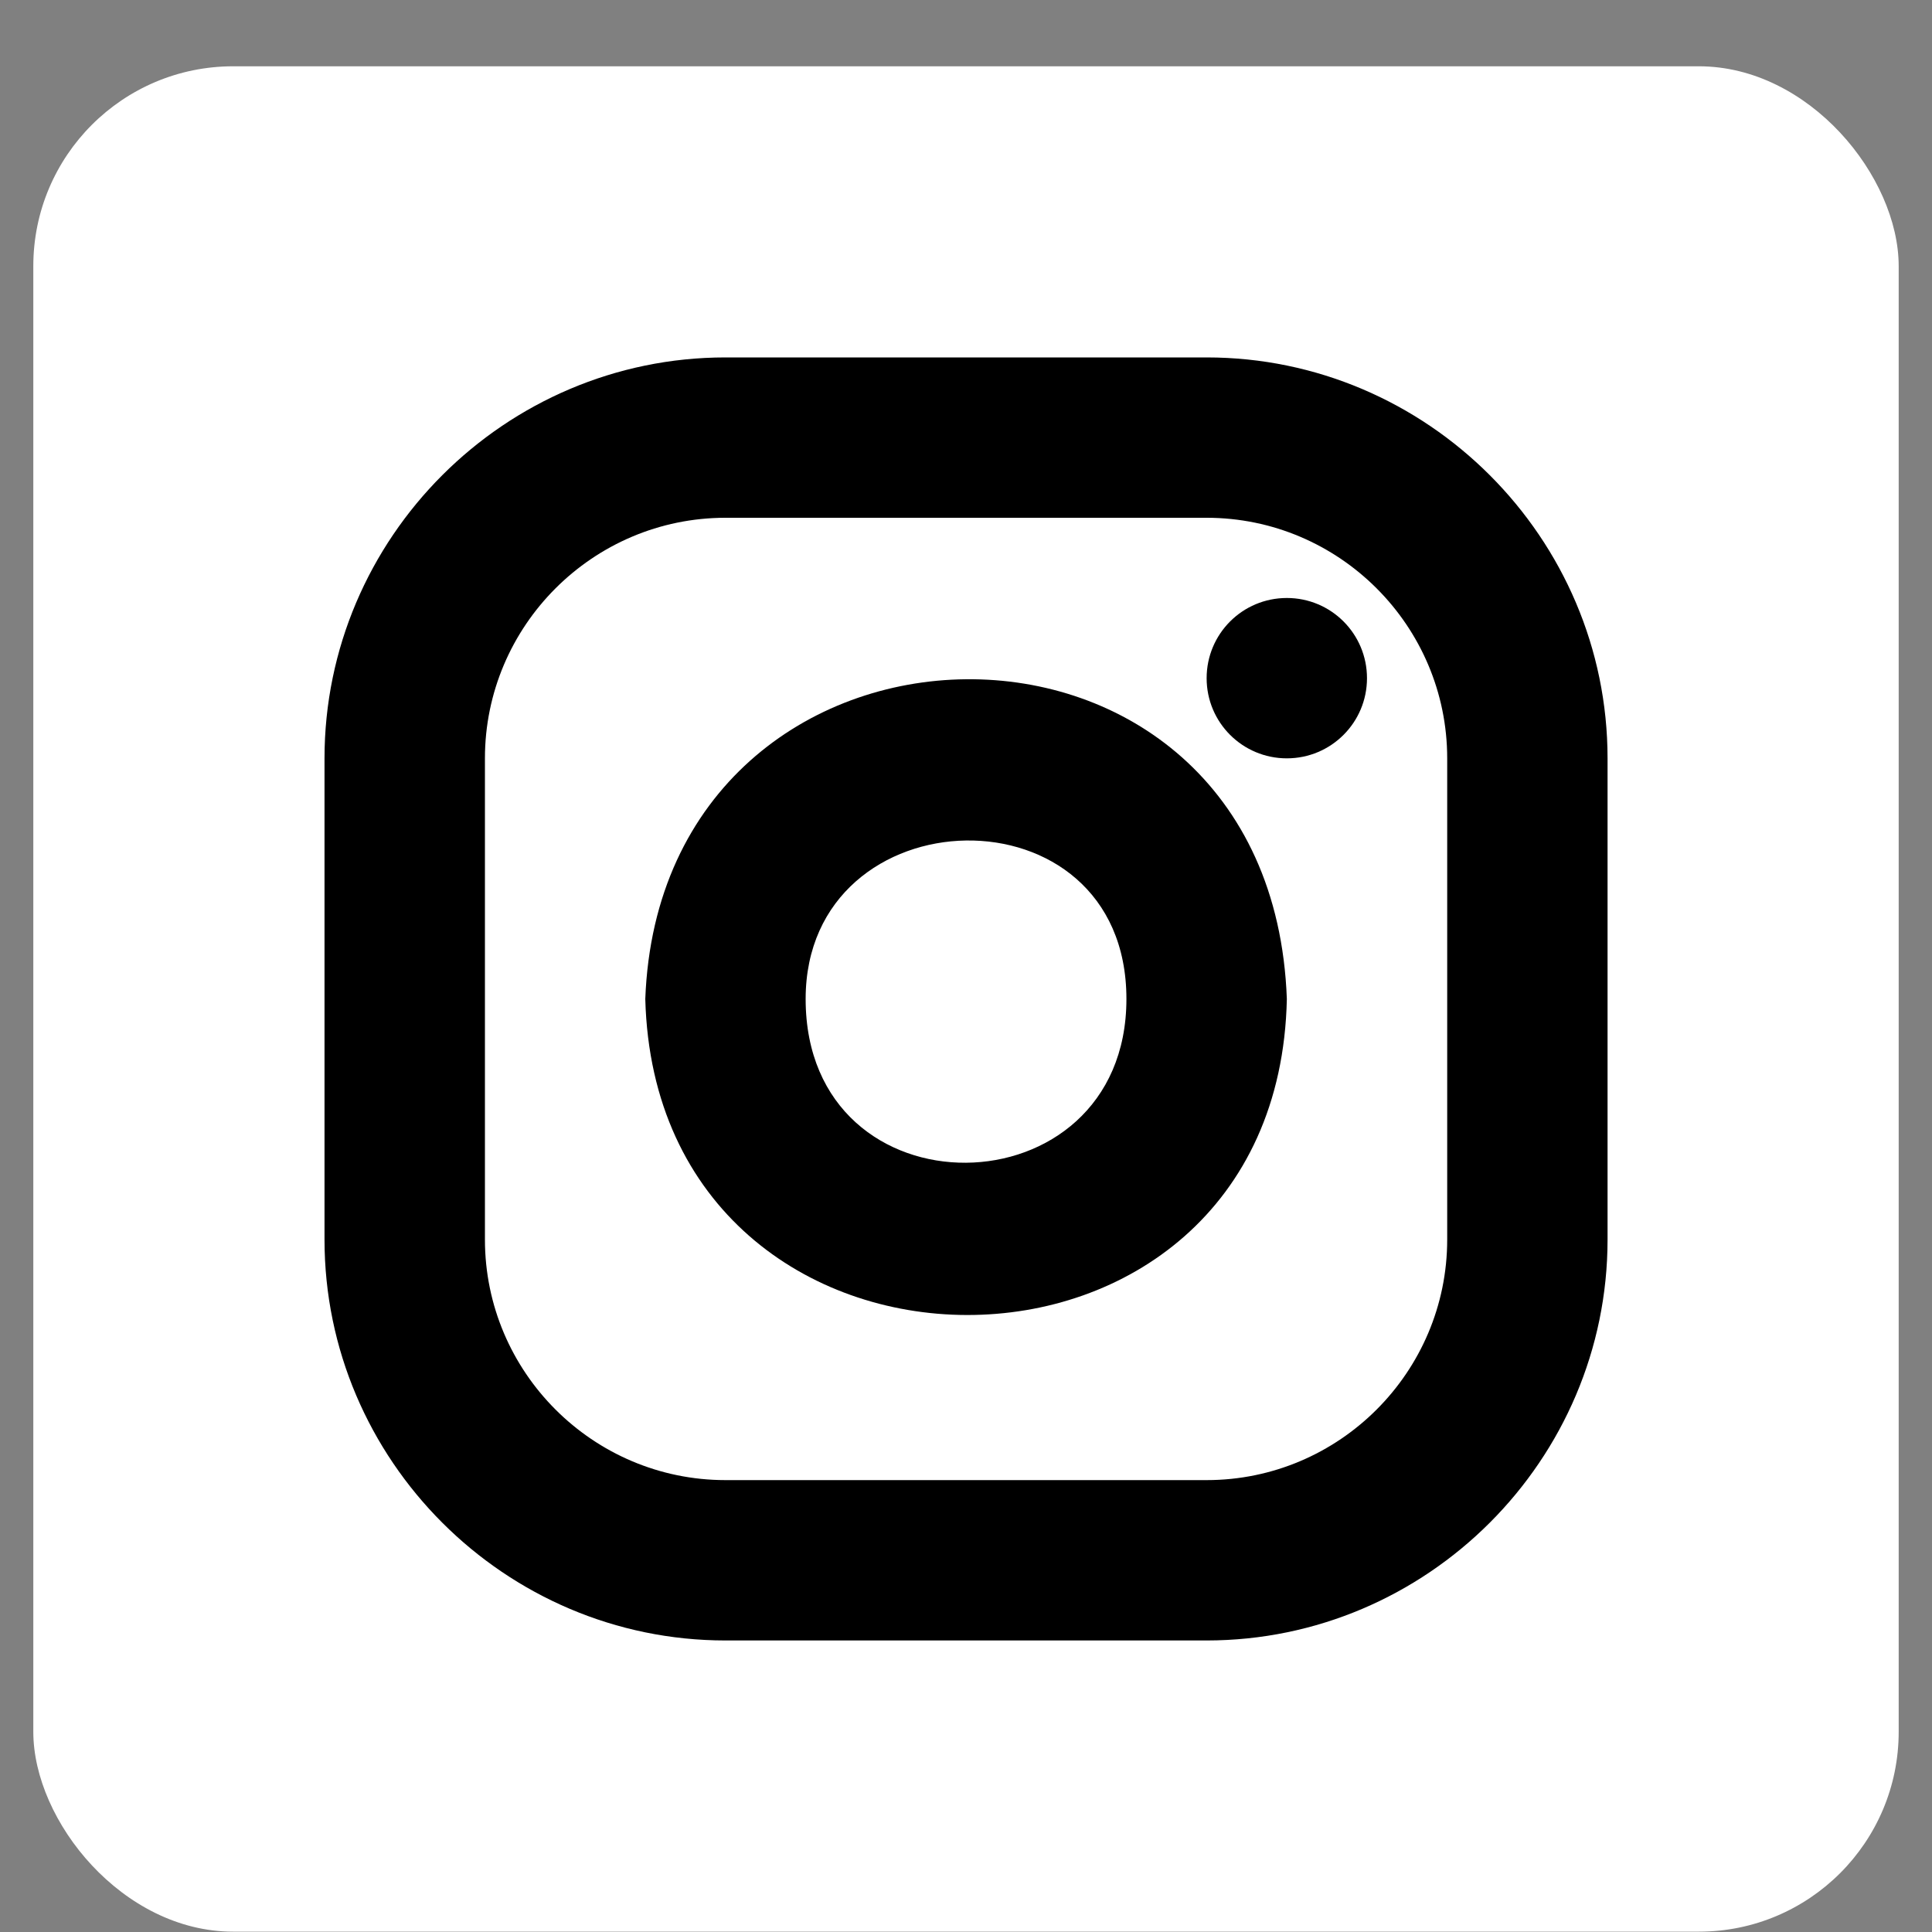 <svg width="29" height="29" viewBox="0 0 29 29" fill="none" xmlns="http://www.w3.org/2000/svg">
<rect x="0" y="0" width="29" height="29" fill="#808080" stroke="none"/>
<rect x="0.5" y="0.995" width="28" height="28" rx="3" fill="white"/>
<path d="M19.316 8.976C18.65 8.976 18.112 9.514 18.112 10.18C18.112 10.845 18.65 11.383 19.316 11.383C19.981 11.383 20.519 10.845 20.519 10.18C20.519 9.514 19.981 8.976 19.316 8.976Z" fill="black"/>
<path fill-rule="evenodd" clip-rule="evenodd" d="M9.686 14.995C9.851 21.303 19.184 21.337 19.316 14.995C19.079 8.506 9.923 8.686 9.686 14.995ZM16.908 14.995C16.908 18.237 12.093 18.308 12.093 14.995C12.093 11.895 16.908 11.752 16.908 14.995Z" fill="black"/>
<path fill-rule="evenodd" clip-rule="evenodd" d="M18.112 5.365H10.89C7.579 5.365 4.871 8.073 4.871 11.383V18.606C4.871 21.916 7.579 24.624 10.89 24.624H18.112C21.422 24.624 24.13 21.916 24.13 18.606V11.383C24.13 8.073 21.422 5.365 18.112 5.365ZM18.112 7.772C20.102 7.772 21.723 9.394 21.723 11.383V18.606C21.723 20.596 20.102 22.217 18.112 22.217H10.89C8.9 22.217 7.279 20.596 7.279 18.606V11.383C7.279 9.394 8.9 7.772 10.89 7.772H18.112Z" fill="black"/>
</svg>
